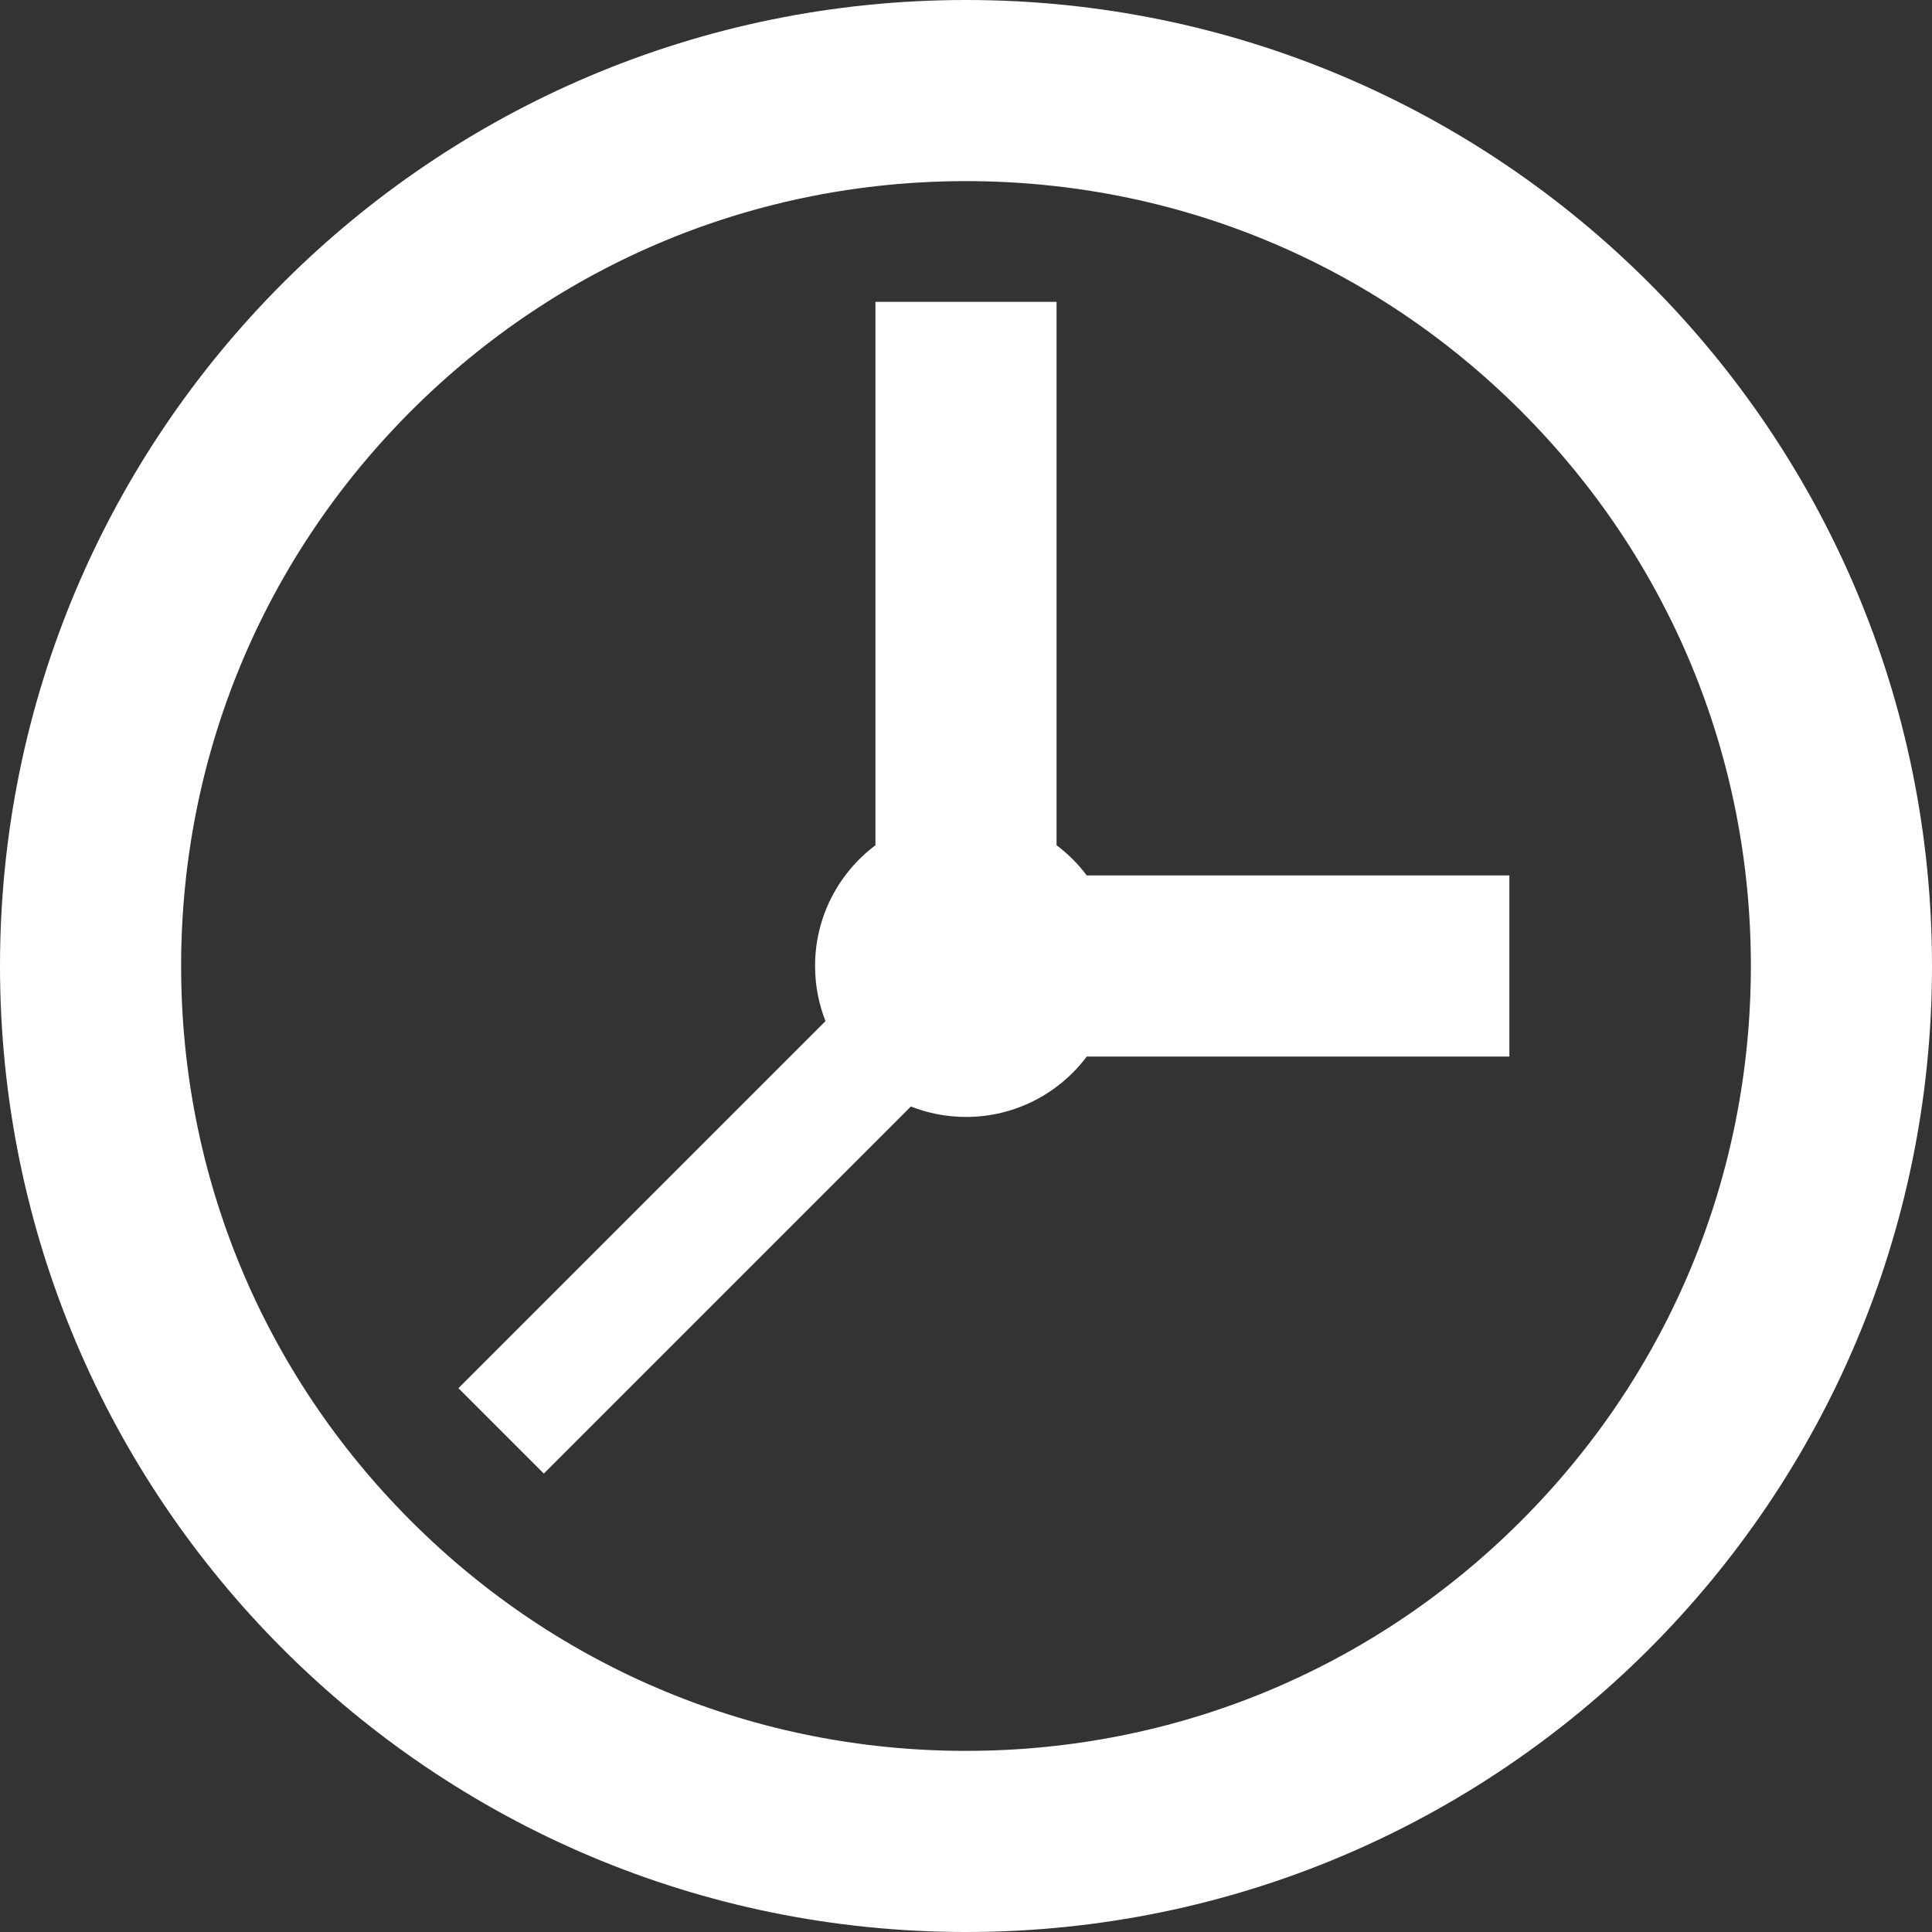 <?xml version="1.0" encoding="UTF-8"?> <svg xmlns="http://www.w3.org/2000/svg" xmlns:xlink="http://www.w3.org/1999/xlink" version="1.1" id="Layer_1" x="0px" y="0px" viewBox="0 0 512 512" style="enable-background:new 0 0 512 512;" xml:space="preserve"><rect x="0" y="0" width="512" height="512" fill="#333333" stroke="none"/><g><g><path d="M256,0C114.614,0,0,114.614,0,256c0,141.384,114.614,256,256,256s256-114.616,256-256C512,114.614,397.386,0,256,0z M403.078,403.078C363.792,442.365,311.558,464,256,464s-107.792-21.635-147.078-60.922C69.635,363.792,48,311.558,48,256 c0-55.56,21.635-107.792,60.922-147.078C148.208,69.635,200.442,48,256,48s107.792,21.635,147.078,60.922 C442.365,148.208,464,200.44,464,256C464,311.558,442.365,363.792,403.078,403.078z" fill="#000000" style="fill: rgb(255, 255, 255);"></path></g></g><g><g><path d="M288.002,232.002c-2.277-3.032-4.971-5.726-8.002-8.002V80h-48v144c-9.715,7.298-16,18.914-16,32 c0,5.158,0.987,10.082,2.765,14.608l-97.278,97.278l22.629,22.629l97.278-97.278c4.526,1.778,9.451,2.765,14.608,2.765 c13.086,0,24.702-6.285,32-16h112v-48H288.002z" fill="#000000" style="fill: rgb(255, 255, 255);"></path></g></g></svg> 
